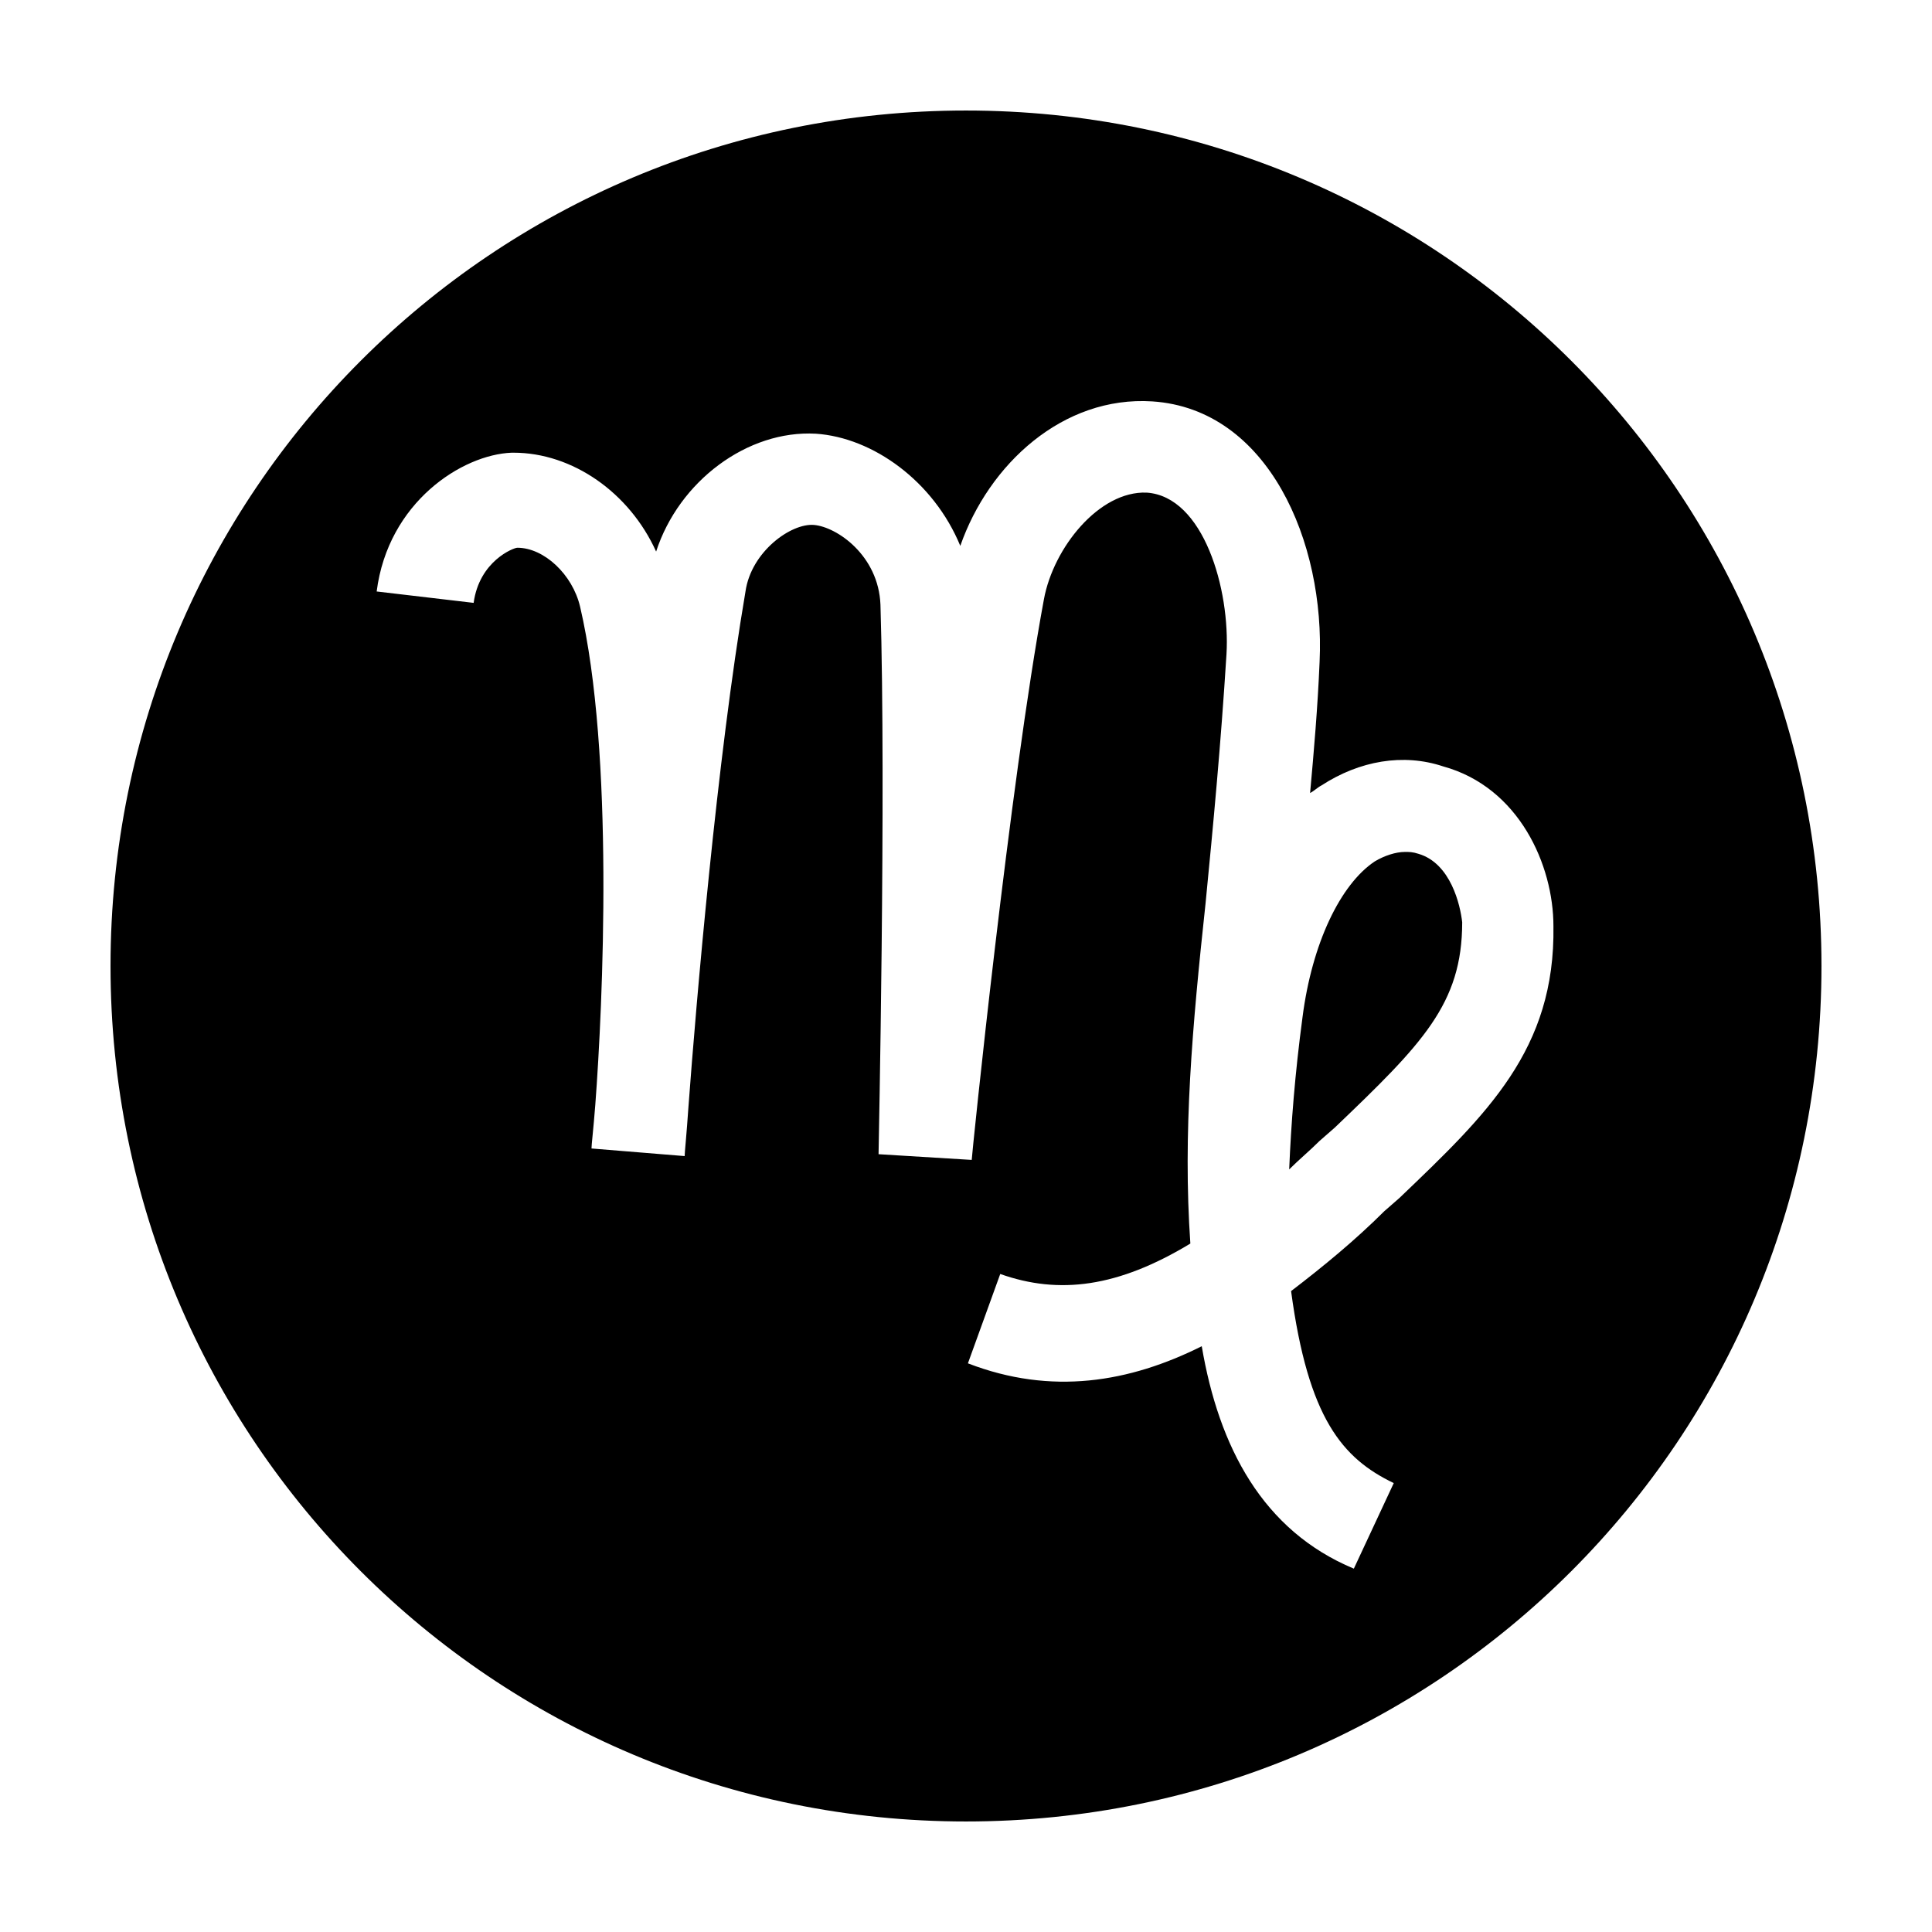 <?xml version="1.0" encoding="UTF-8"?>
<!-- Uploaded to: SVG Find, www.svgrepo.com, Generator: SVG Find Mixer Tools -->
<svg fill="#000000" width="800px" height="800px" version="1.1" viewBox="144 144 512 512" xmlns="http://www.w3.org/2000/svg">
 <g>
  <path d="m400 173.29c-125.45 0-226.71 101.27-226.71 226.71s101.27 226.71 226.71 226.71 226.71-101.27 226.71-226.71c-0.004-125.45-101.27-226.71-226.71-226.71zm114.87 288.18-4.031 3.523c-7.559 7.559-16.121 14.609-24.688 21.16 4.535 33.754 13.602 44.336 27.207 50.883l-10.578 22.672c-24.184-10.078-35.77-32.242-40.305-58.945-19.145 9.574-39.801 13.098-61.969 4.535l8.566-23.68c15.617 5.543 31.234 3.527 50.383-8.062-2.016-29.223 0.504-57.434 4.031-90.184 2.016-20.656 4.031-41.816 5.543-66 1.008-17.129-6.047-41.816-21.16-42.824-12.602-0.496-24.695 14.617-27.211 28.219-9.07 48.871-19.145 147.62-19.145 148.62l-24.688-1.512c0-1.008 2.016-96.227 0.504-145.6-0.504-13.098-11.586-20.656-17.633-21.16-6.047-0.504-16.625 7.055-18.137 17.633-7.559 44.336-13.098 109.33-15.113 136.53-0.504 7.559-1.008 12.09-1.008 13.098l-24.688-2.016c0-1.008 0.504-5.039 1.008-11.586 2.016-26.703 5.039-93.203-4.031-132-2.016-8.566-9.574-15.617-16.625-15.617-1.008 0-10.078 3.527-11.586 14.609l-25.699-3.019c3.023-23.68 22.672-36.273 35.77-36.777h0.504c15.617 0 30.73 10.578 37.785 26.199 6.047-18.641 24.184-32.242 42.32-31.234 15.113 1.008 31.234 12.594 38.289 29.727 7.559-21.664 27.207-39.801 50.883-38.289 30.73 2.016 45.848 37.281 44.336 69.023-0.504 12.09-1.512 23.68-2.519 34.762 1.008-0.504 2.016-1.512 3.023-2.016 10.078-6.551 21.664-8.566 32.242-5.039 20.152 5.543 29.223 26.199 29.223 42.32 0.508 32.746-17.629 49.875-40.805 72.043z"/>
  <path d="m519.91 370.27c-1.512-0.504-2.519-0.504-3.527-0.504-2.519 0-5.543 1.008-8.062 2.519-9.07 6.047-16.625 21.664-19.145 41.312-2.016 15.113-3.023 28.215-3.527 40.305 2.519-2.519 5.543-5.039 8.062-7.559l4.031-3.527c23.176-22.168 33.754-32.746 33.754-54.41-0.504-4.535-3.023-15.617-11.586-18.137z"/>
 </g>
</svg>